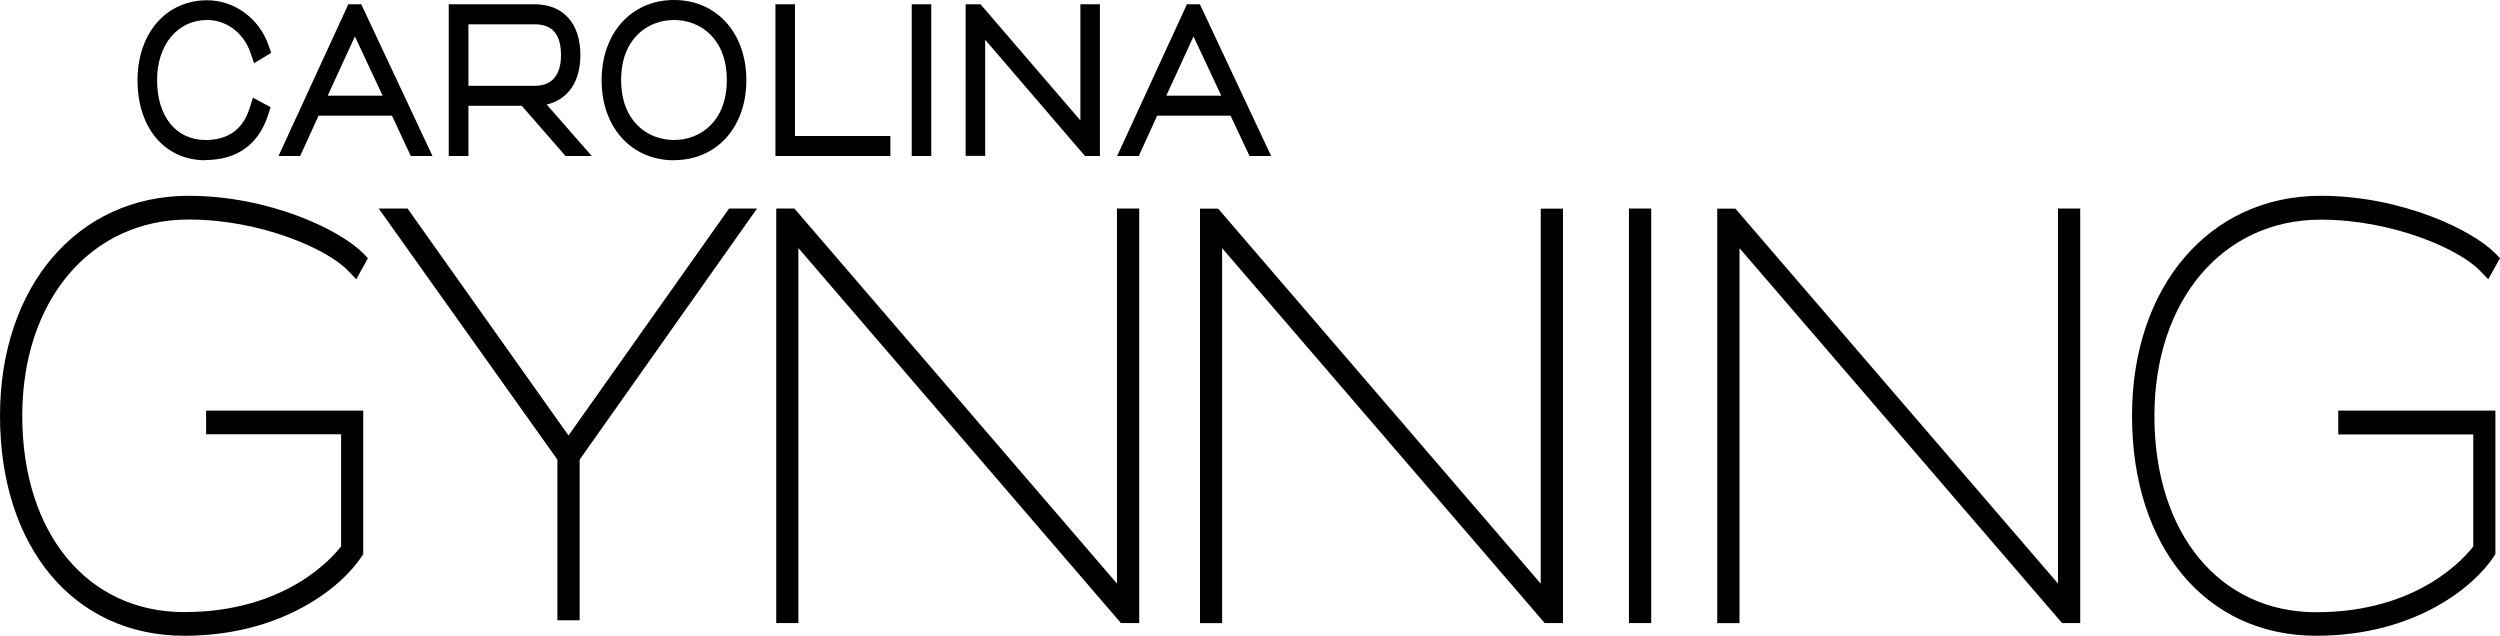 <svg xmlns="http://www.w3.org/2000/svg" viewBox="0 0 200 50.86">
<path d="M16.445 12.822c-3.255 0-5.443-2.576-5.443-6.4 0-3.775 2.3-6.4 5.564-6.4 2.214 0 4.2 1.47 4.94 3.657l.187.553-1.368.824-.292-.85C19.6 2.898 18.346 1.6 16.566 1.6c-2.356 0-4 1.98-4 4.8 0 2.922 1.522 4.8 3.88 4.8 1.804 0 3-.858 3.526-2.55l.264-.836 1.412.76-.182.574c-.76 2.4-2.495 3.653-5.02 3.653h0zm9.77-5.167h4.397l-2.22-4.74-2.176 4.74zM34.6 12.48h-1.738L31.36 9.256h-5.876l-1.47 3.223h-1.732L27.865.343h1.037L34.6 12.48zm2.874-5.616h5.304c1.737 0 2.102-1.334 2.102-2.453 0-1.66-.687-2.467-2.102-2.467h-5.304v4.92zm9.876 5.615h-2.108l-3.5-4.014h-4.268v4.014H35.9V.343h6.867c2.294 0 3.664 1.52 3.664 4.068 0 2.12-.998 3.565-2.695 3.95l3.603 4.117zm23.88.001h-9.194V.343H63.6v10.535h7.63v1.6zm3.27 0h-1.562V.343H74.5V12.48zm13.493 0H86.8l-7.986-9.3v9.288h-1.562V.343h1.192L86.43 9.63V.343h1.563V12.48zm5.31-4.825h4.4l-2.223-4.74-2.176 4.74zm8.398 4.824h-1.74l-1.515-3.223H92.57l-1.468 3.223H89.37L94.955.343h1.037l5.7 12.136zM14.73 50.86C5.92 50.86 0 43.788 0 33.263c0-10.36 6.206-17.598 15.092-17.598 6.465 0 12.157 2.747 13.968 4.604l.376.386-.935 1.688-.682-.712c-1.634-1.707-6.967-4.07-12.727-4.07-7.838 0-13.312 6.457-13.312 15.703 0 9.393 5.205 15.703 12.95 15.703 8.248 0 11.977-4.5 12.558-5.264v-8.96h-10.8v-1.895h12.57v11.48l-.117.18c-1.534 2.36-6.254 6.353-14.22 6.353h0zm31.642-1.24h-1.78V36.77L30.298 16.684h2.308L45.48 34.84l12.845-18.156h2.236L46.372 36.77v12.85zm44.754.223h-1.452l-25.803-30v30H62.1v-33.16h1.453l25.804 30v-30h1.78v33.16zm33.9 0h-1.452l-.072-.084L97.77 19.853v30H96v-33.16h1.453l25.805 30v-30h1.78v33.16zm7.07 0h-1.78v-33.16h1.78v33.16zm34.322 0h-1.452l-.073-.084-25.732-29.906v30h-1.78v-33.16h1.452l.073.084 25.732 29.905v-30h1.78v33.16zm18.873 1.017c-8.8 0-14.73-7.072-14.73-17.598 0-10.36 6.206-17.598 15.092-17.598 6.467 0 12.157 2.747 13.968 4.604l.378.387-.938 1.688-.68-.7c-1.635-1.707-6.968-4.07-12.728-4.07-7.837 0-13.3 6.457-13.3 15.703 0 9.393 5.205 15.703 12.95 15.703 8.25 0 11.977-4.5 12.558-5.264v-8.96H187.06V32.85h12.572v11.48l-.118.18c-1.532 2.358-6.25 6.35-14.22 6.35h0zM53.923 1.6c-2.107 0-4.233 1.488-4.233 4.8s2.126 4.8 4.233 4.8c2.102 0 4.222-1.487 4.222-4.8s-2.12-4.8-4.222-4.8h0zm0 11.222c-3.413 0-5.795-2.636-5.795-6.4S50.5 0 53.923 0c3.406 0 5.785 2.637 5.785 6.412s-2.38 6.4-5.785 6.4h0z"/>
</svg>